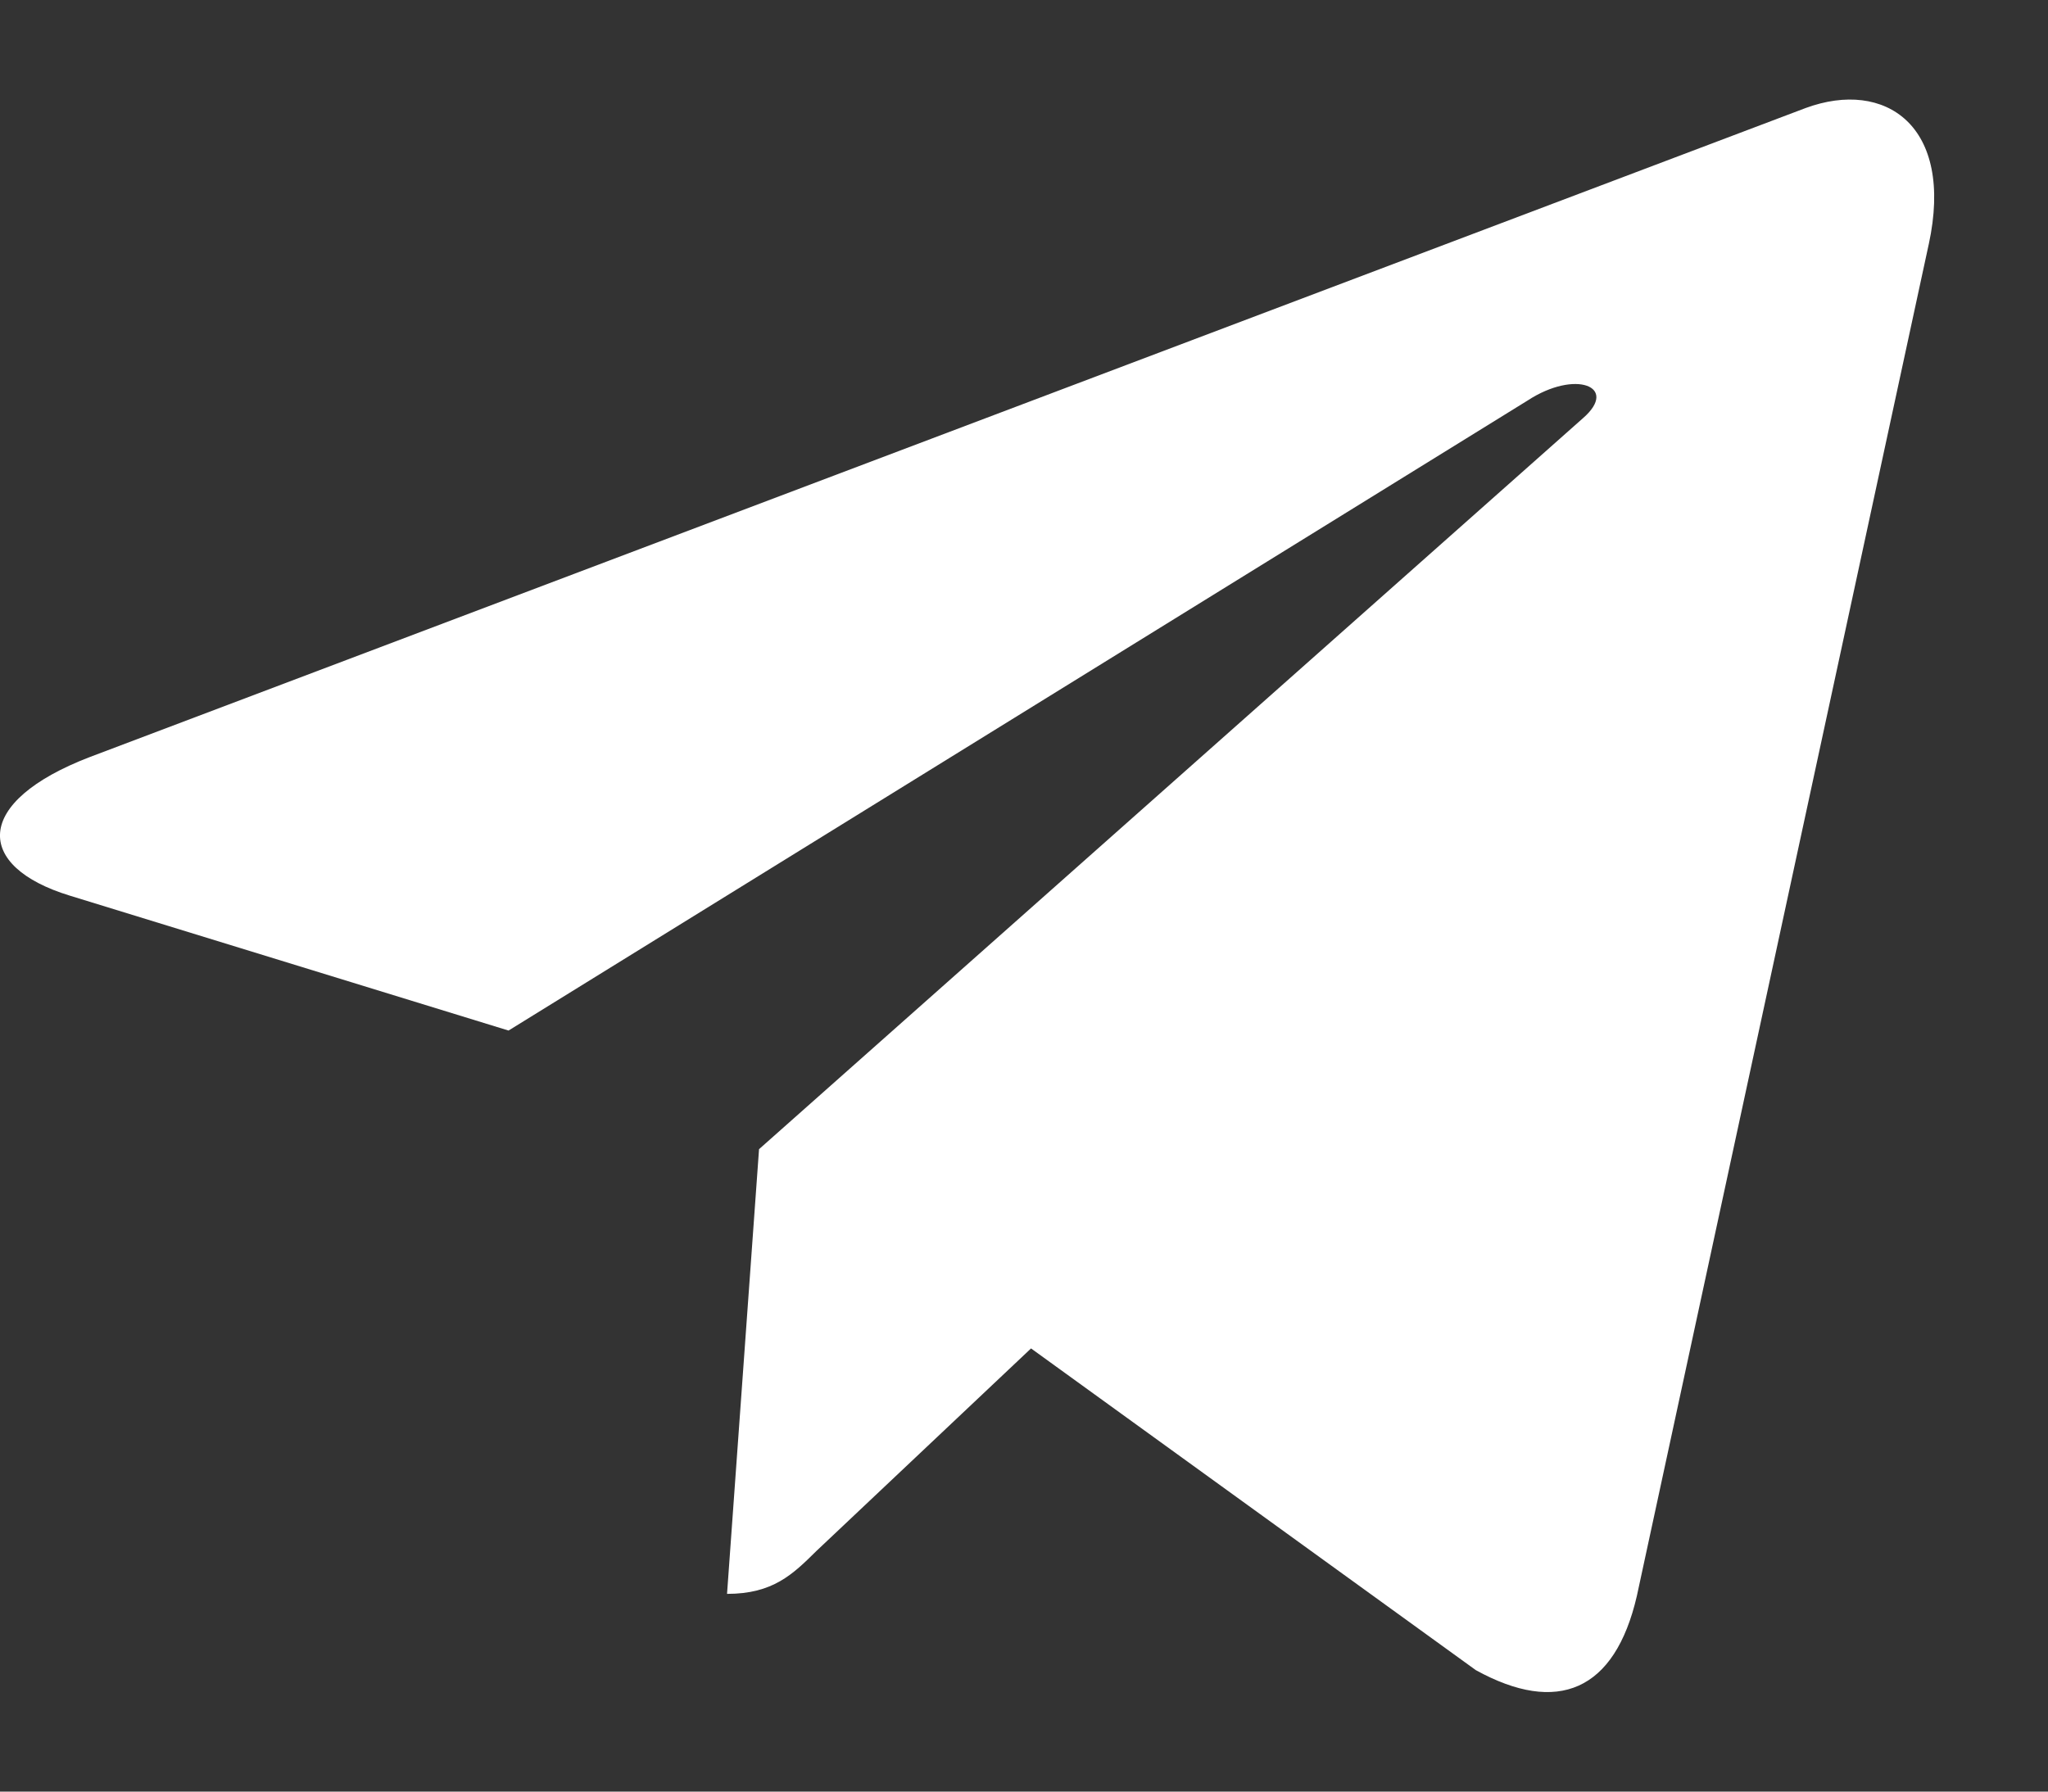 <svg width="16" height="14" viewBox="0 0 16 14" fill="none" xmlns="http://www.w3.org/2000/svg">
<rect x="0" y="0" width="16" height="14" fill="#333333" stroke="none"/>
<path d="M15.068 1.91L12.788 12.471C12.616 13.216 12.167 13.402 11.53 13.051L8.055 10.537L6.378 12.12C6.193 12.303 6.038 12.455 5.68 12.455L5.93 8.98L12.369 3.266C12.649 3.021 12.308 2.885 11.934 3.13L3.973 8.053L0.546 6.999C-0.2 6.771 -0.213 6.267 0.701 5.916L14.107 0.844C14.727 0.616 15.27 0.98 15.068 1.911V1.91Z" fill="white"/>
</svg>
